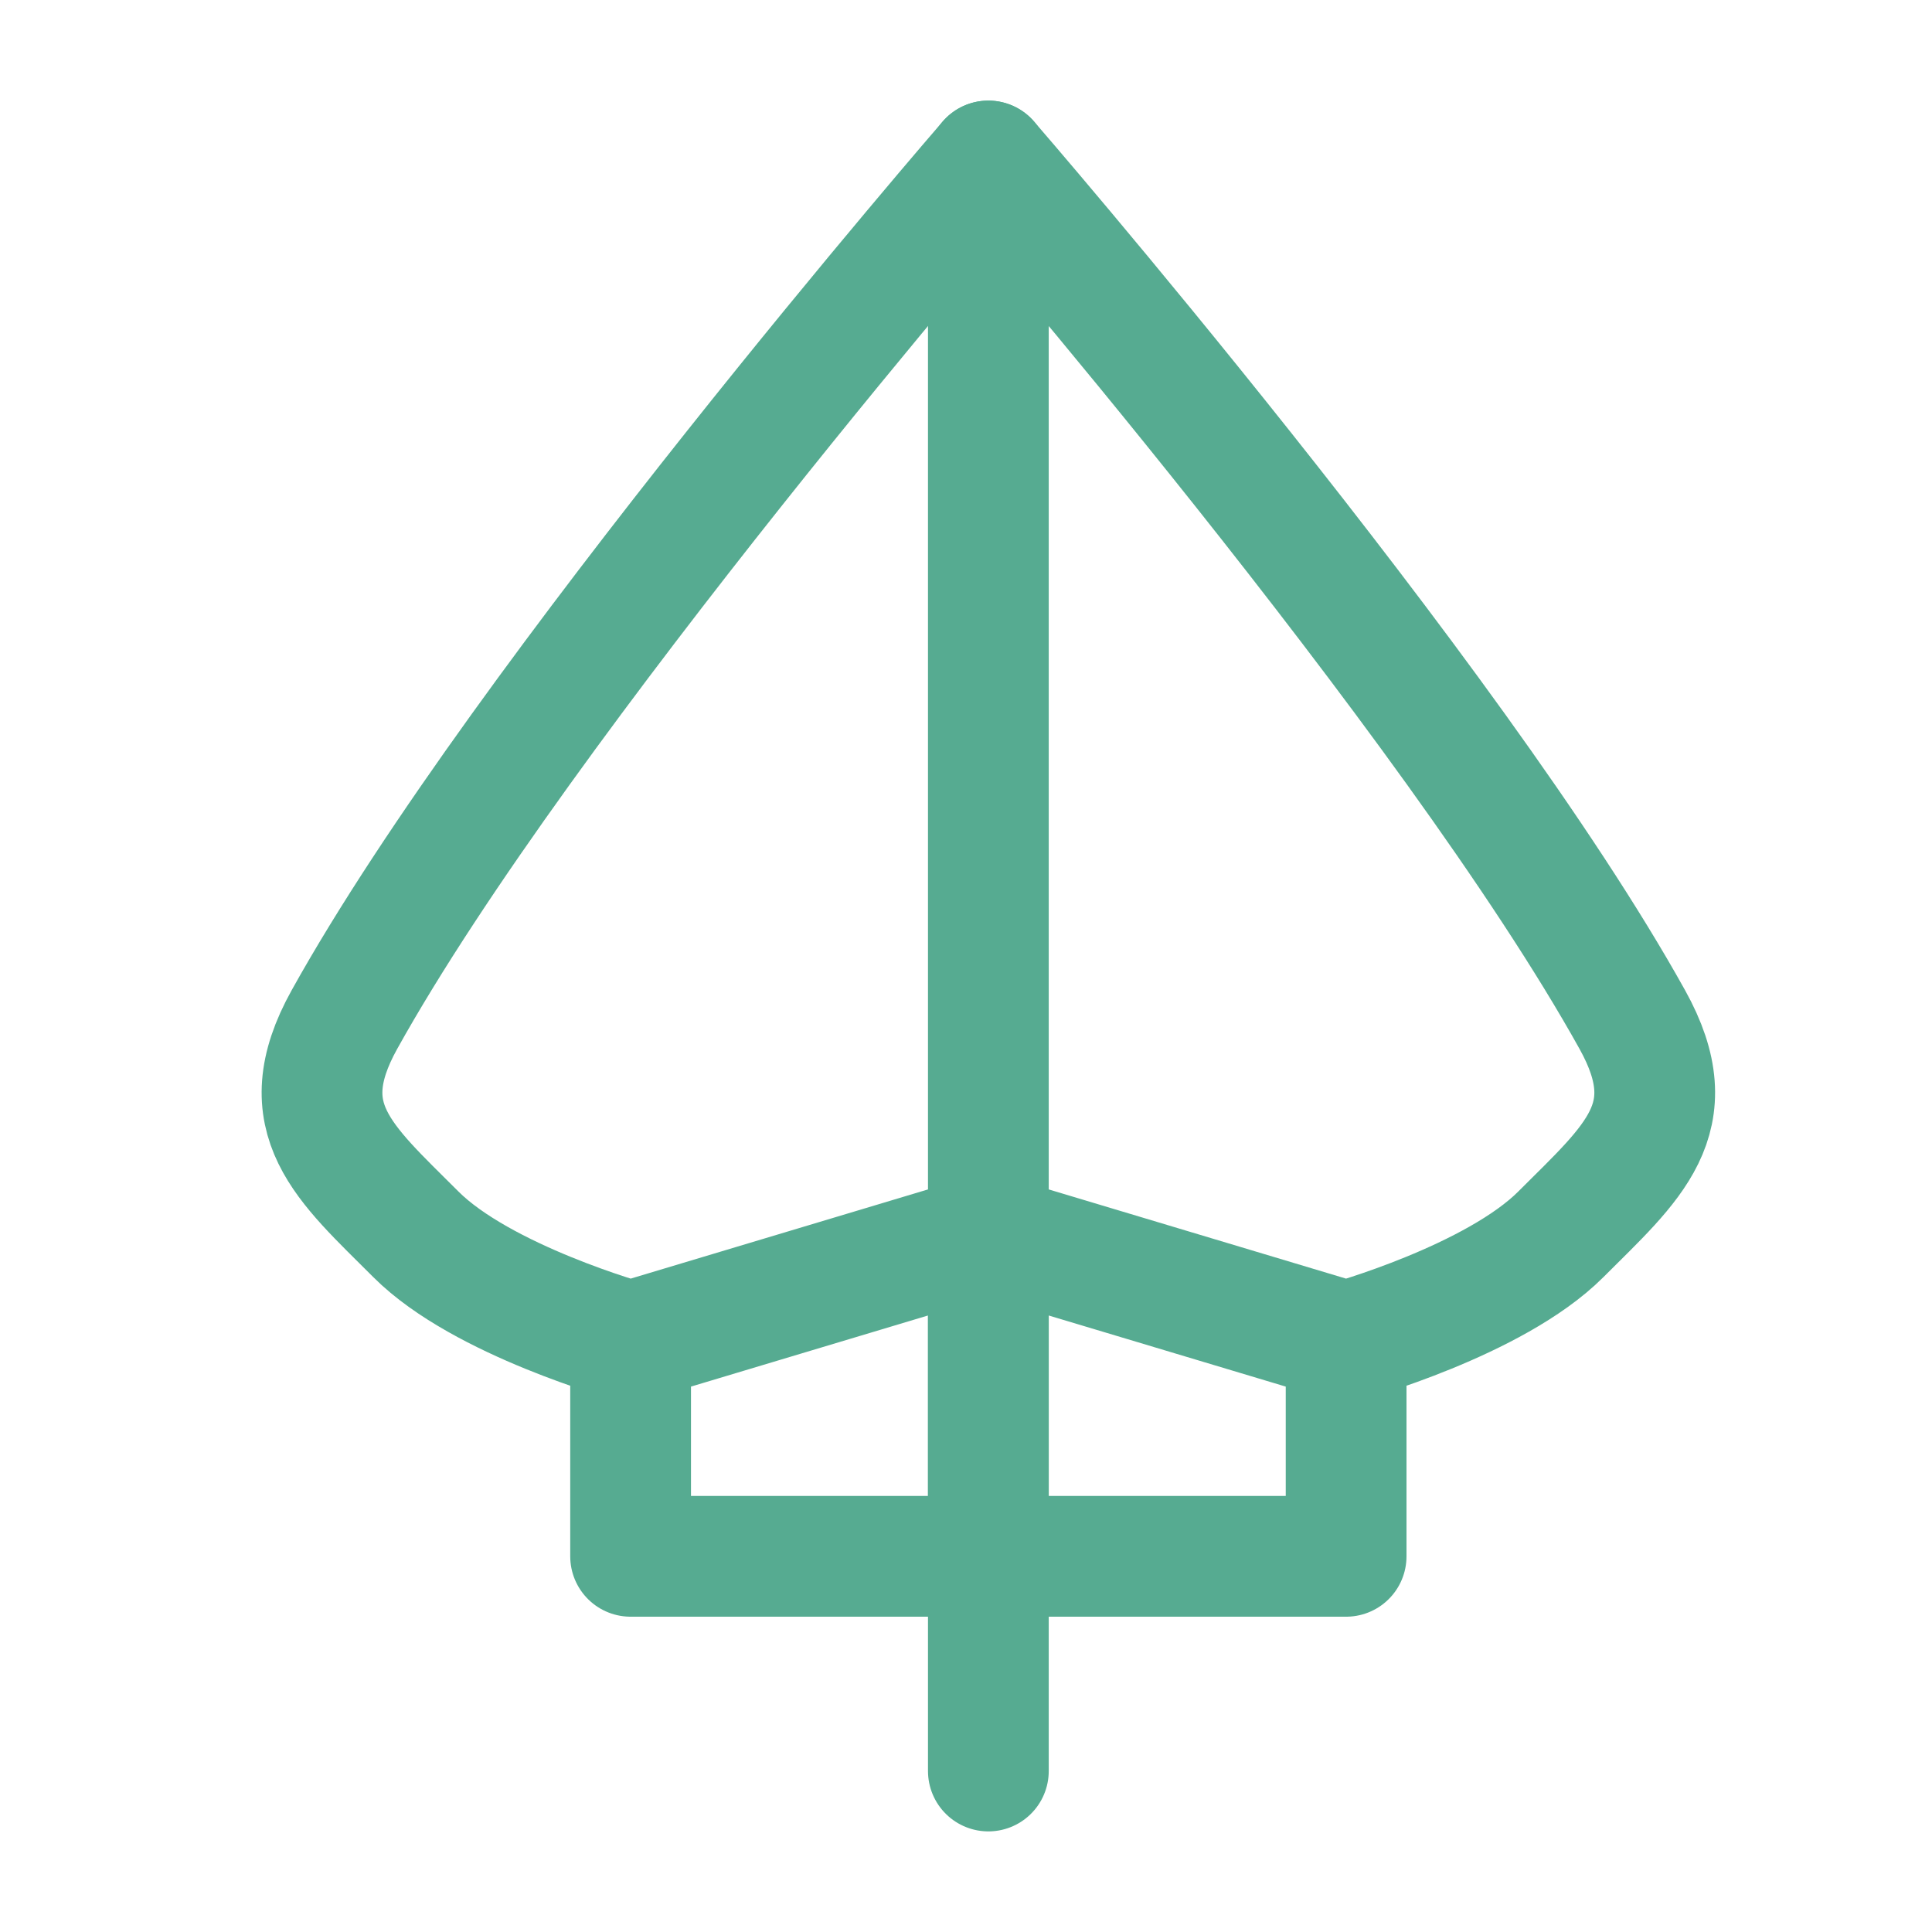 <svg width="40" height="40" viewBox="0 0 40 40" fill="none" xmlns="http://www.w3.org/2000/svg">
<path d="M27.87 27.778V32.222H20.463V25.556L27.87 27.778ZM27.87 27.778C27.87 27.778 30.943 26.928 32.315 25.556C33.796 24.074 34.934 23.159 33.796 21.111C30.093 14.444 20.463 3.333 20.463 3.333V36.667" stroke="#56AB91" stroke-width="2.5" stroke-linecap="round" stroke-linejoin="round"/>
<path d="M20.463 3.333C20.463 3.333 10.833 14.444 7.13 21.111C5.992 23.159 7.13 24.074 8.611 25.556C9.983 26.928 13.056 27.778 13.056 27.778M13.056 27.778V32.222H20.463V25.556L13.056 27.778Z" stroke="#56AB91" stroke-width="2.5" stroke-linecap="round" stroke-linejoin="round"/>
</svg>
